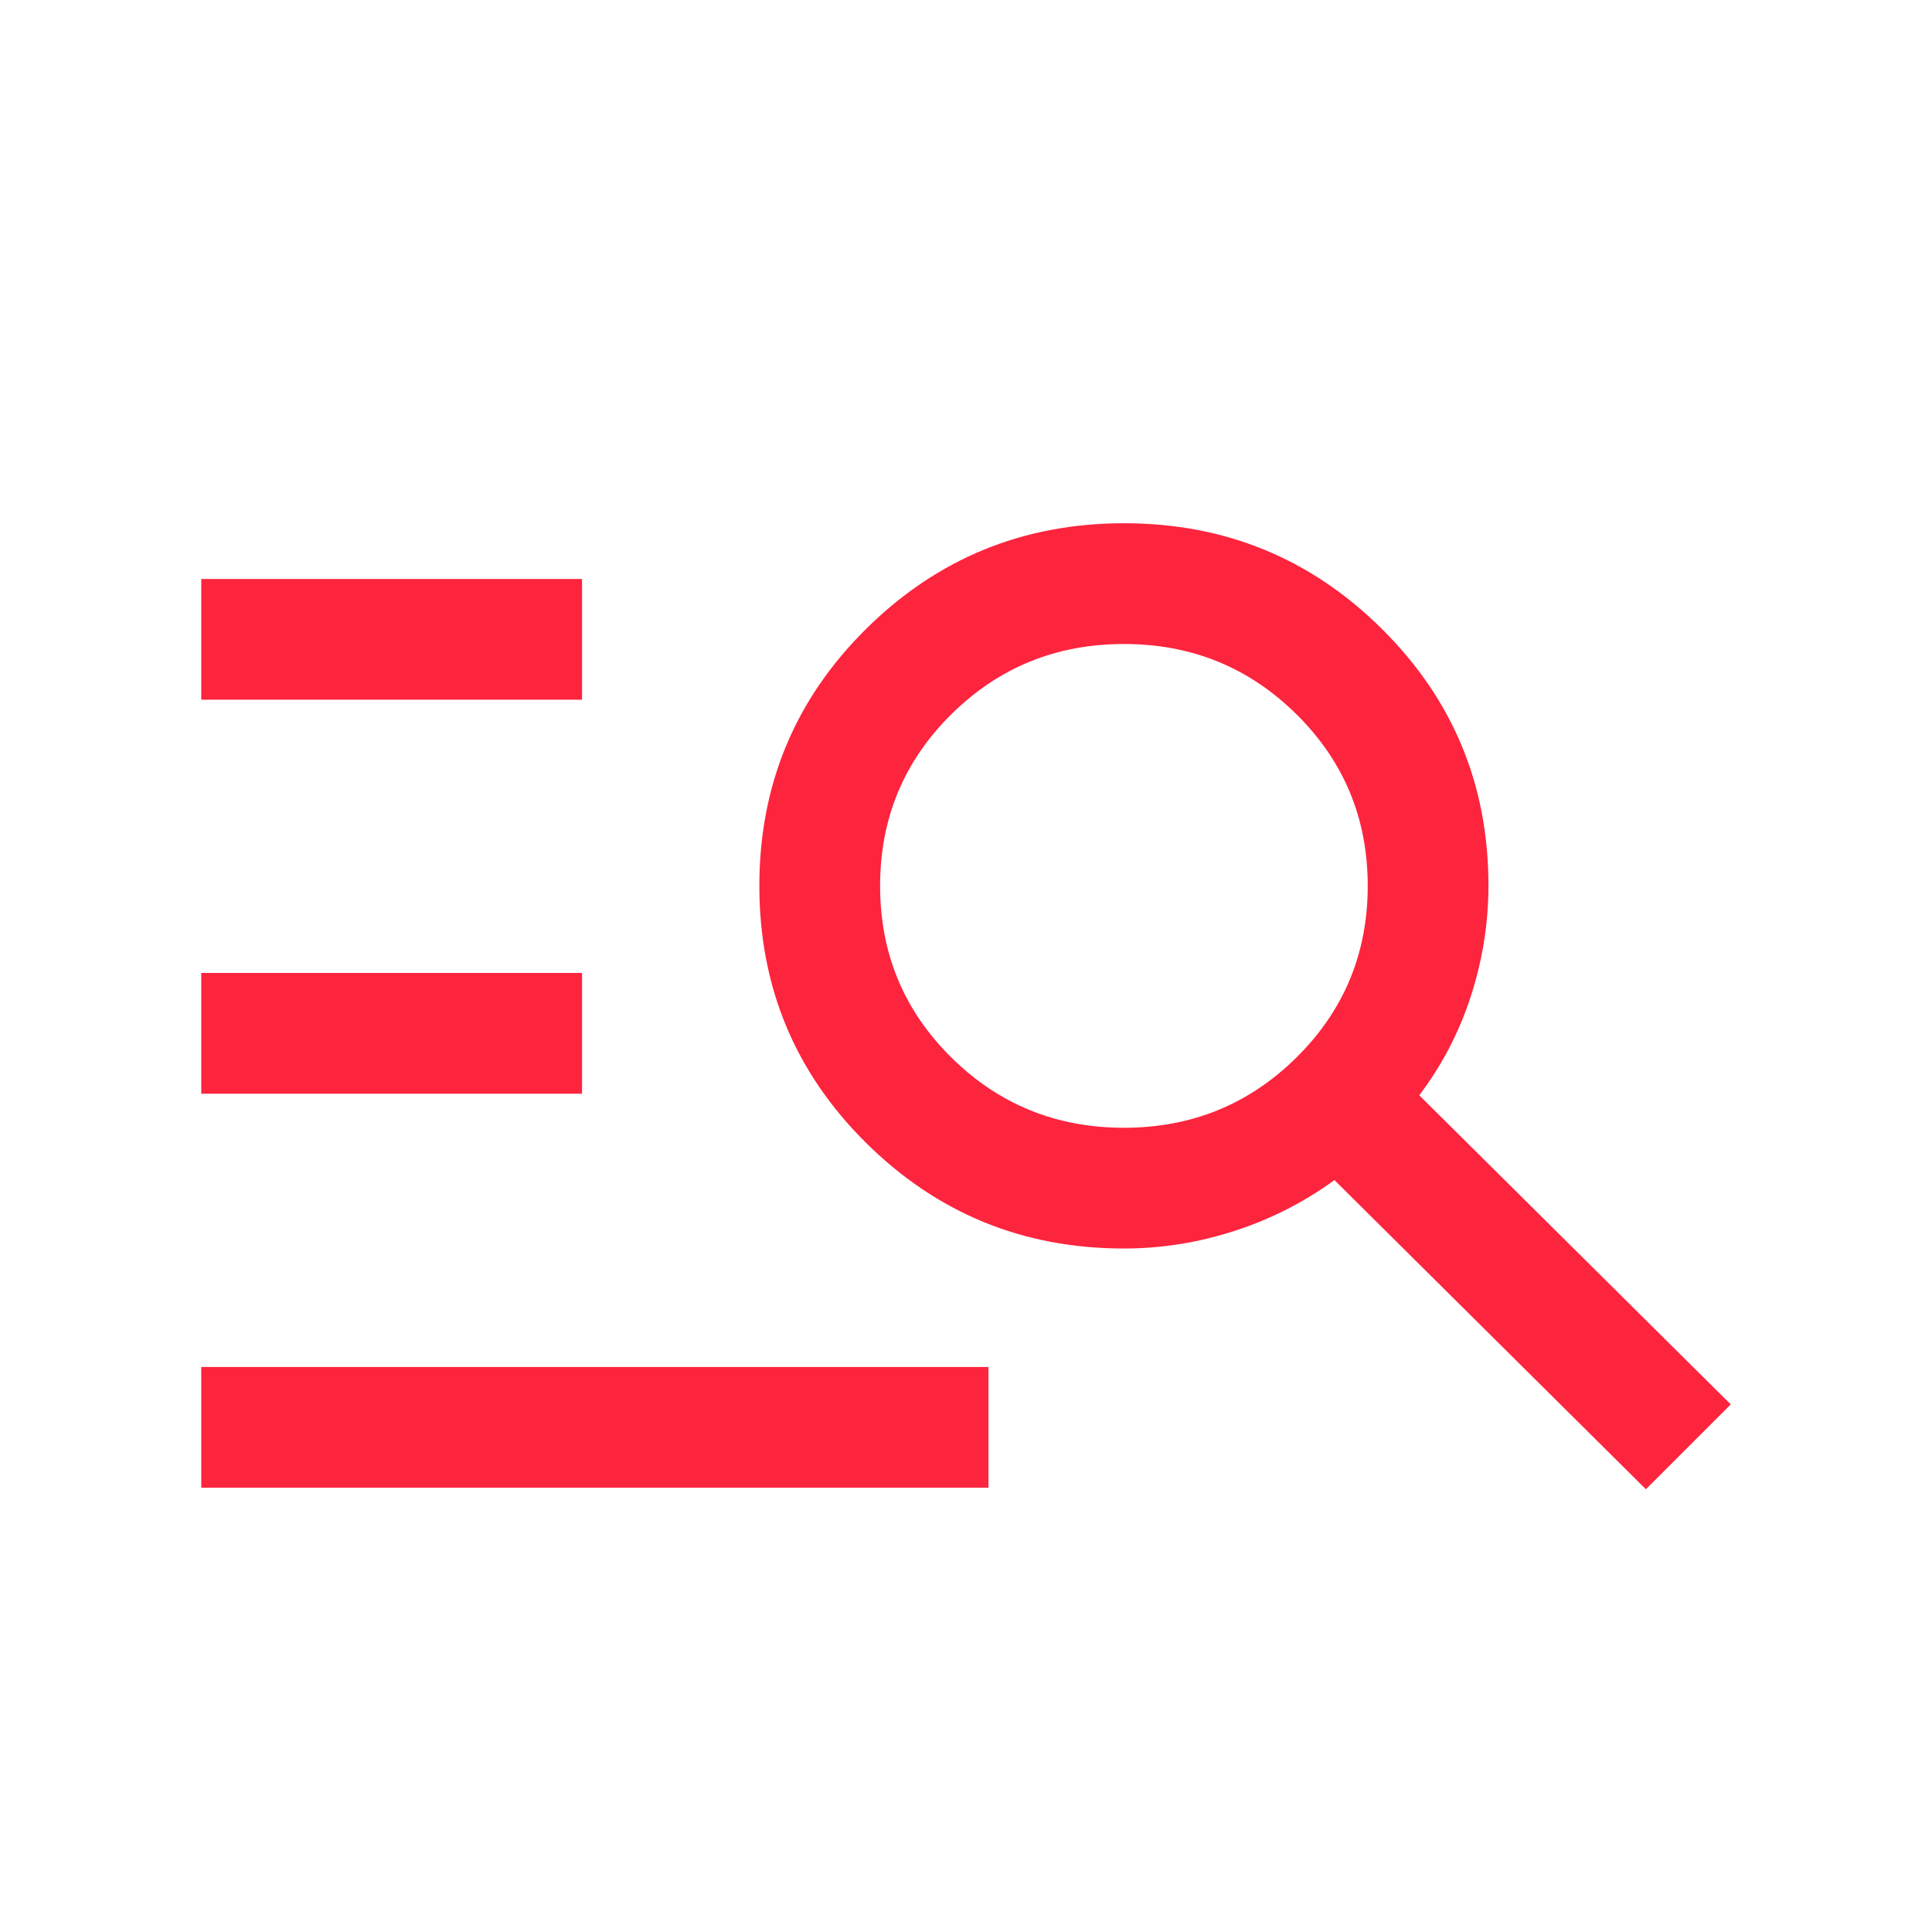 <svg width="48" height="48" viewBox="0 0 48 48" fill="none" xmlns="http://www.w3.org/2000/svg">
<mask id="mask0_692_9924" style="mask-type:alpha" maskUnits="userSpaceOnUse" x="0" y="0" width="48" height="48">
<rect width="48" height="48" fill="#D9D9D9"/>
</mask>
<g mask="url(#mask0_692_9924)">
<path d="M5 36.962V33.962H24.558V36.962H5ZM5 27.173V24.173H14.461V27.173H5ZM5 17.384V14.384H14.461V17.384H5ZM40.892 37L33.154 29.319C32.392 29.873 31.562 30.295 30.663 30.584C29.765 30.874 28.851 31.019 27.923 31.019C25.417 31.019 23.281 30.143 21.515 28.392C19.749 26.641 18.866 24.514 18.866 22.009C18.866 19.506 19.749 17.378 21.516 15.627C23.283 13.876 25.421 13 27.927 13C30.435 13 32.571 13.876 34.334 15.627C36.099 17.378 36.98 19.503 36.98 22C36.98 22.928 36.836 23.842 36.546 24.741C36.256 25.639 35.828 26.463 35.261 27.212L43 34.892L40.892 37ZM27.923 28.019C29.606 28.019 31.036 27.436 32.214 26.269C33.392 25.102 33.981 23.683 33.981 22.009C33.981 20.337 33.392 18.917 32.214 17.75C31.036 16.583 29.606 16 27.923 16C26.24 16 24.81 16.583 23.632 17.75C22.454 18.917 21.866 20.337 21.866 22.009C21.866 23.683 22.454 25.102 23.632 26.269C24.81 27.436 26.24 28.019 27.923 28.019Z" fill="#FD243E"/>
</g>
</svg>
